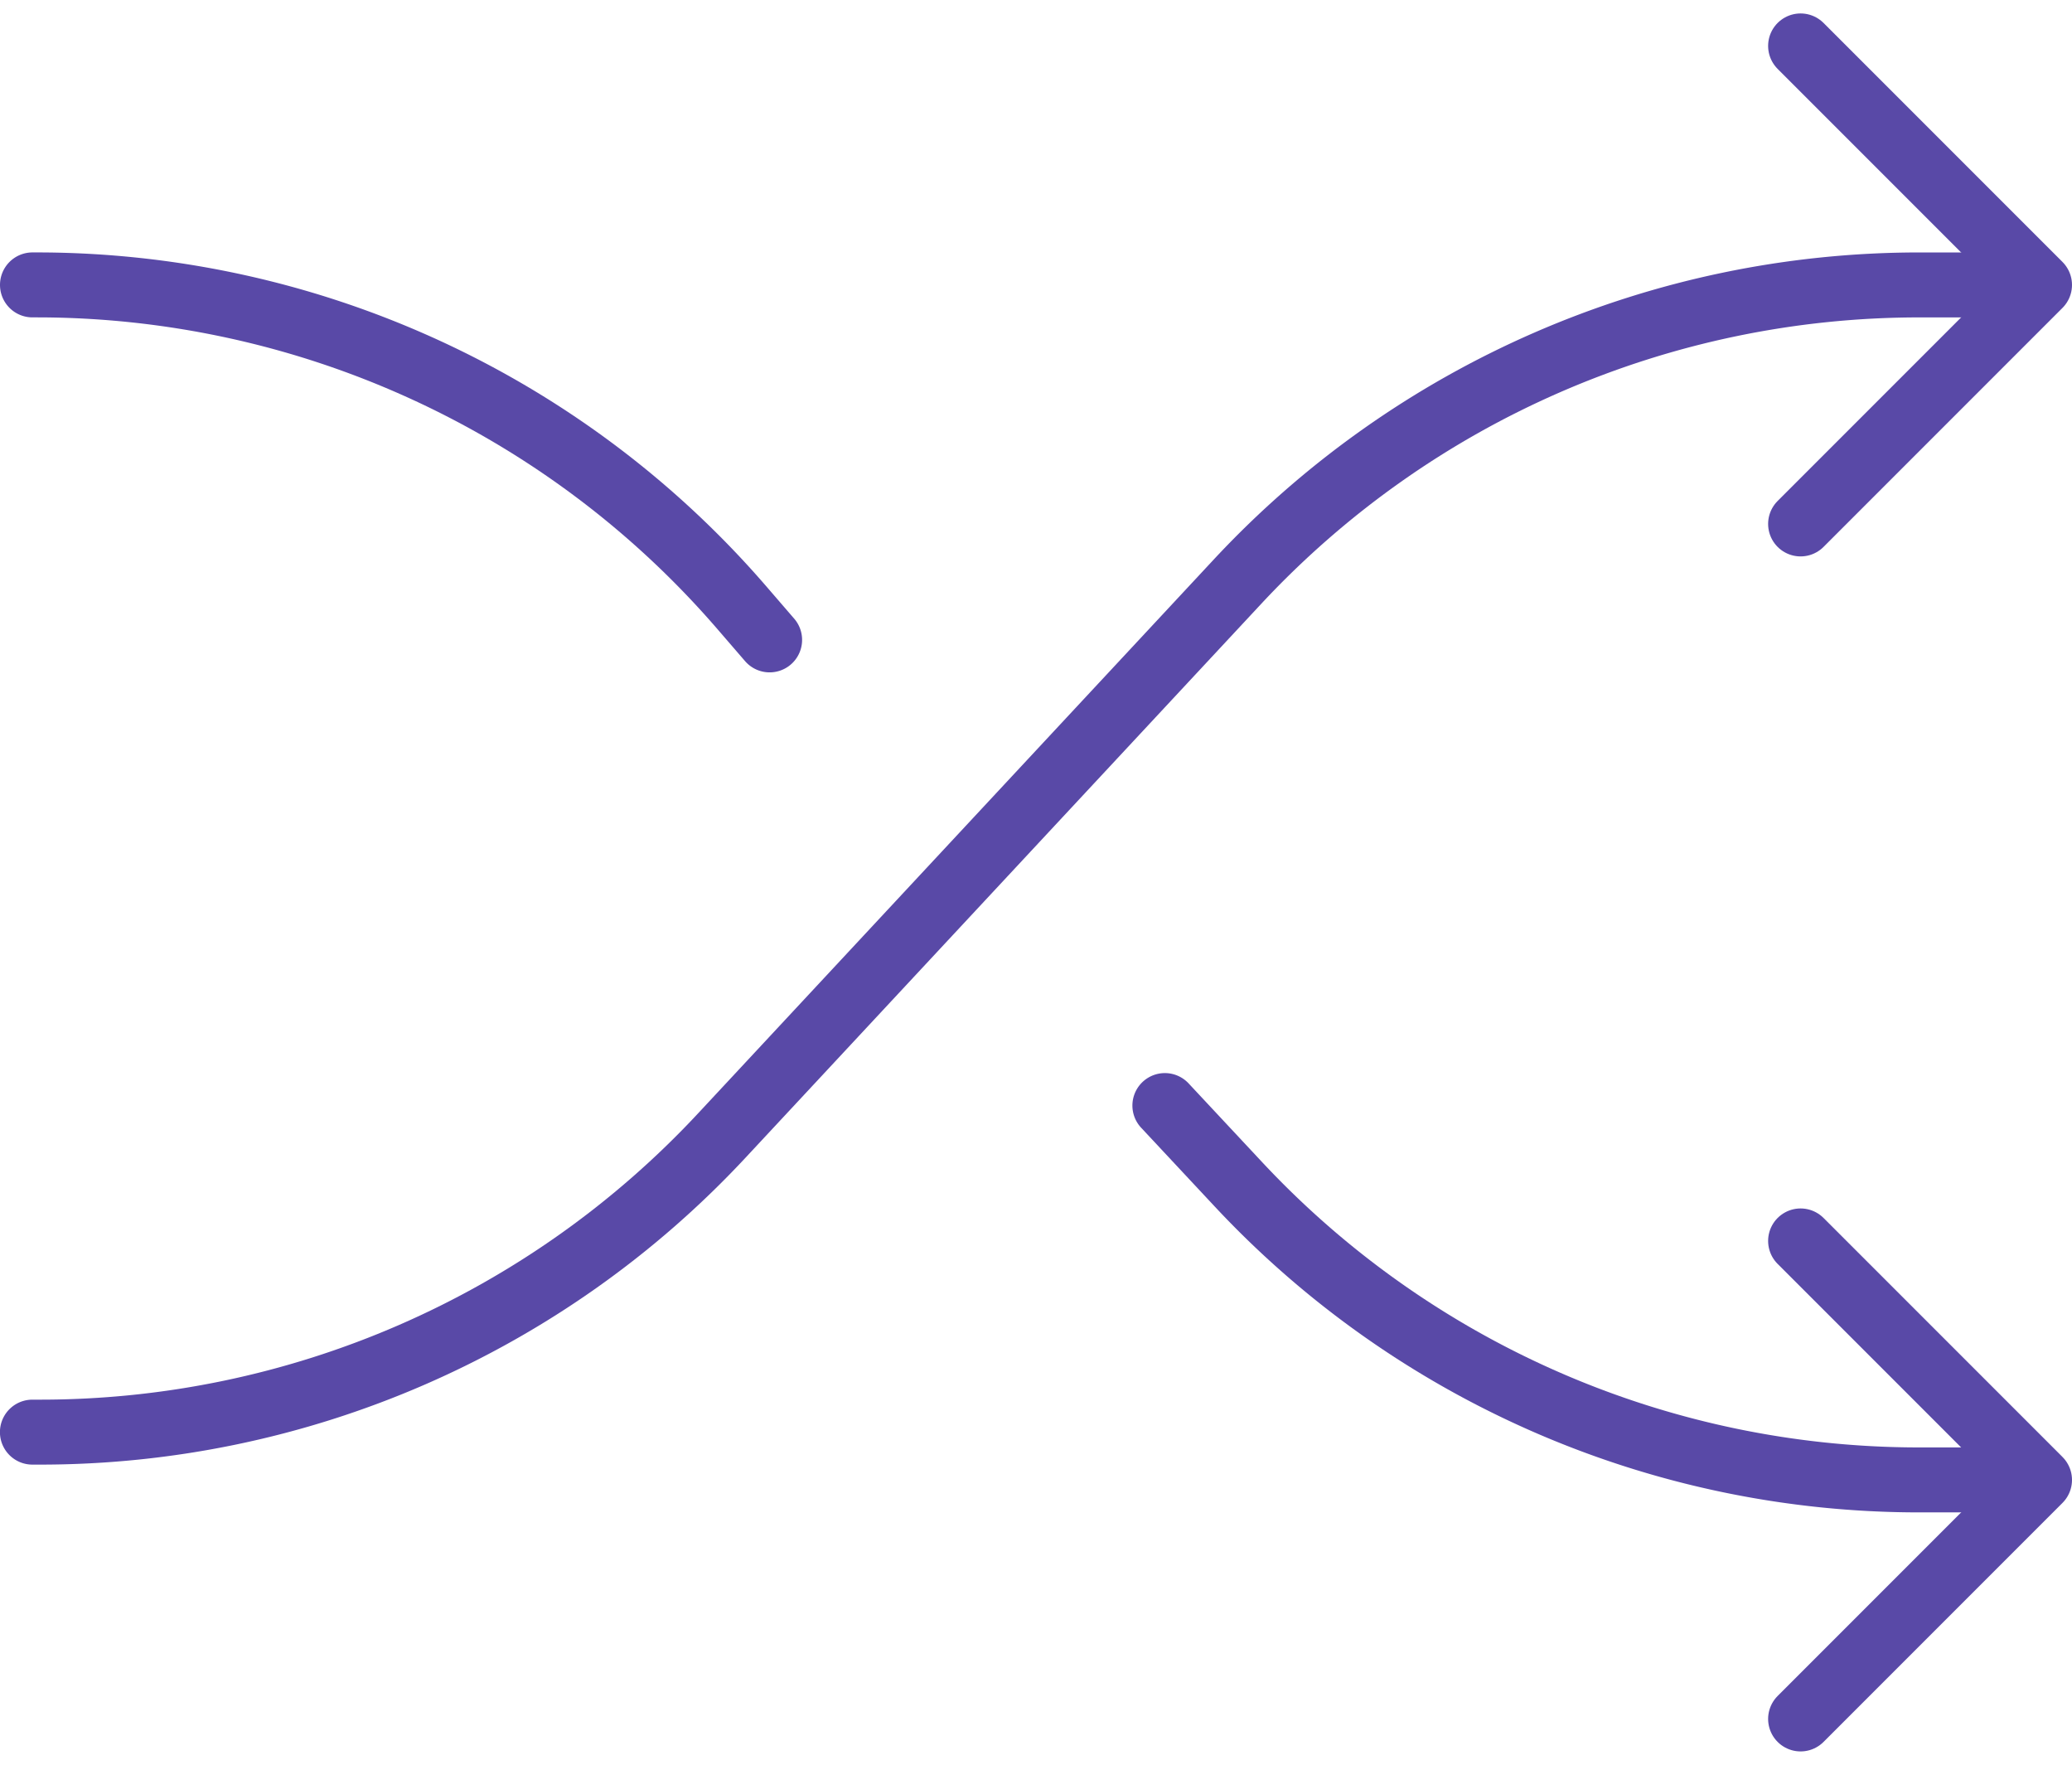 <svg xmlns="http://www.w3.org/2000/svg" width="63.814" height="54.34" viewBox="0 0 63.814 54.34">
  <g id="blend-move" transform="translate(-2162.827 -340.421)">
    <path id="Path_15042" data-name="Path 15042" d="M2224.168,346.835h-2.234a28.688,28.688,0,0,0-20.992,9.134l-15.882,17.053a28.68,28.68,0,0,1-20.99,9.135h-.245" transform="translate(0 2.359)" fill="none" stroke="#5949a7" stroke-linecap="round" stroke-linejoin="round" stroke-width="2"/>
    <path id="Path_15043" data-name="Path 15043" d="M2200.827,341.835l7.359,7.359-7.359,7.359" transform="translate(17.455 0)" fill="none" stroke="#5949a7" stroke-linecap="round" stroke-linejoin="round" stroke-width="2"/>
    <path id="Path_15044" data-name="Path 15044" d="M2200.827,366.835l7.359,7.359-7.359,7.359" transform="translate(17.455 11.794)" fill="none" stroke="#5949a7" stroke-linecap="round" stroke-linejoin="round" stroke-width="2"/>
    <path id="Path_15045" data-name="Path 15045" d="M2186.53,357.764l-.877-1.016a28.688,28.688,0,0,0-21.692-9.914h-.134" transform="translate(0 2.359)" fill="none" stroke="#5949a7" stroke-linecap="round" stroke-linejoin="round" stroke-width="2"/>
    <path id="Path_15046" data-name="Path 15046" d="M2212.99,375.531h-2.242a28.685,28.685,0,0,1-20.982-9.126l-2.242-2.4" transform="translate(11.179 10.456)" fill="none" stroke="#5949a7" stroke-linecap="round" stroke-linejoin="round" stroke-width="2"/>
  </g>
</svg>
